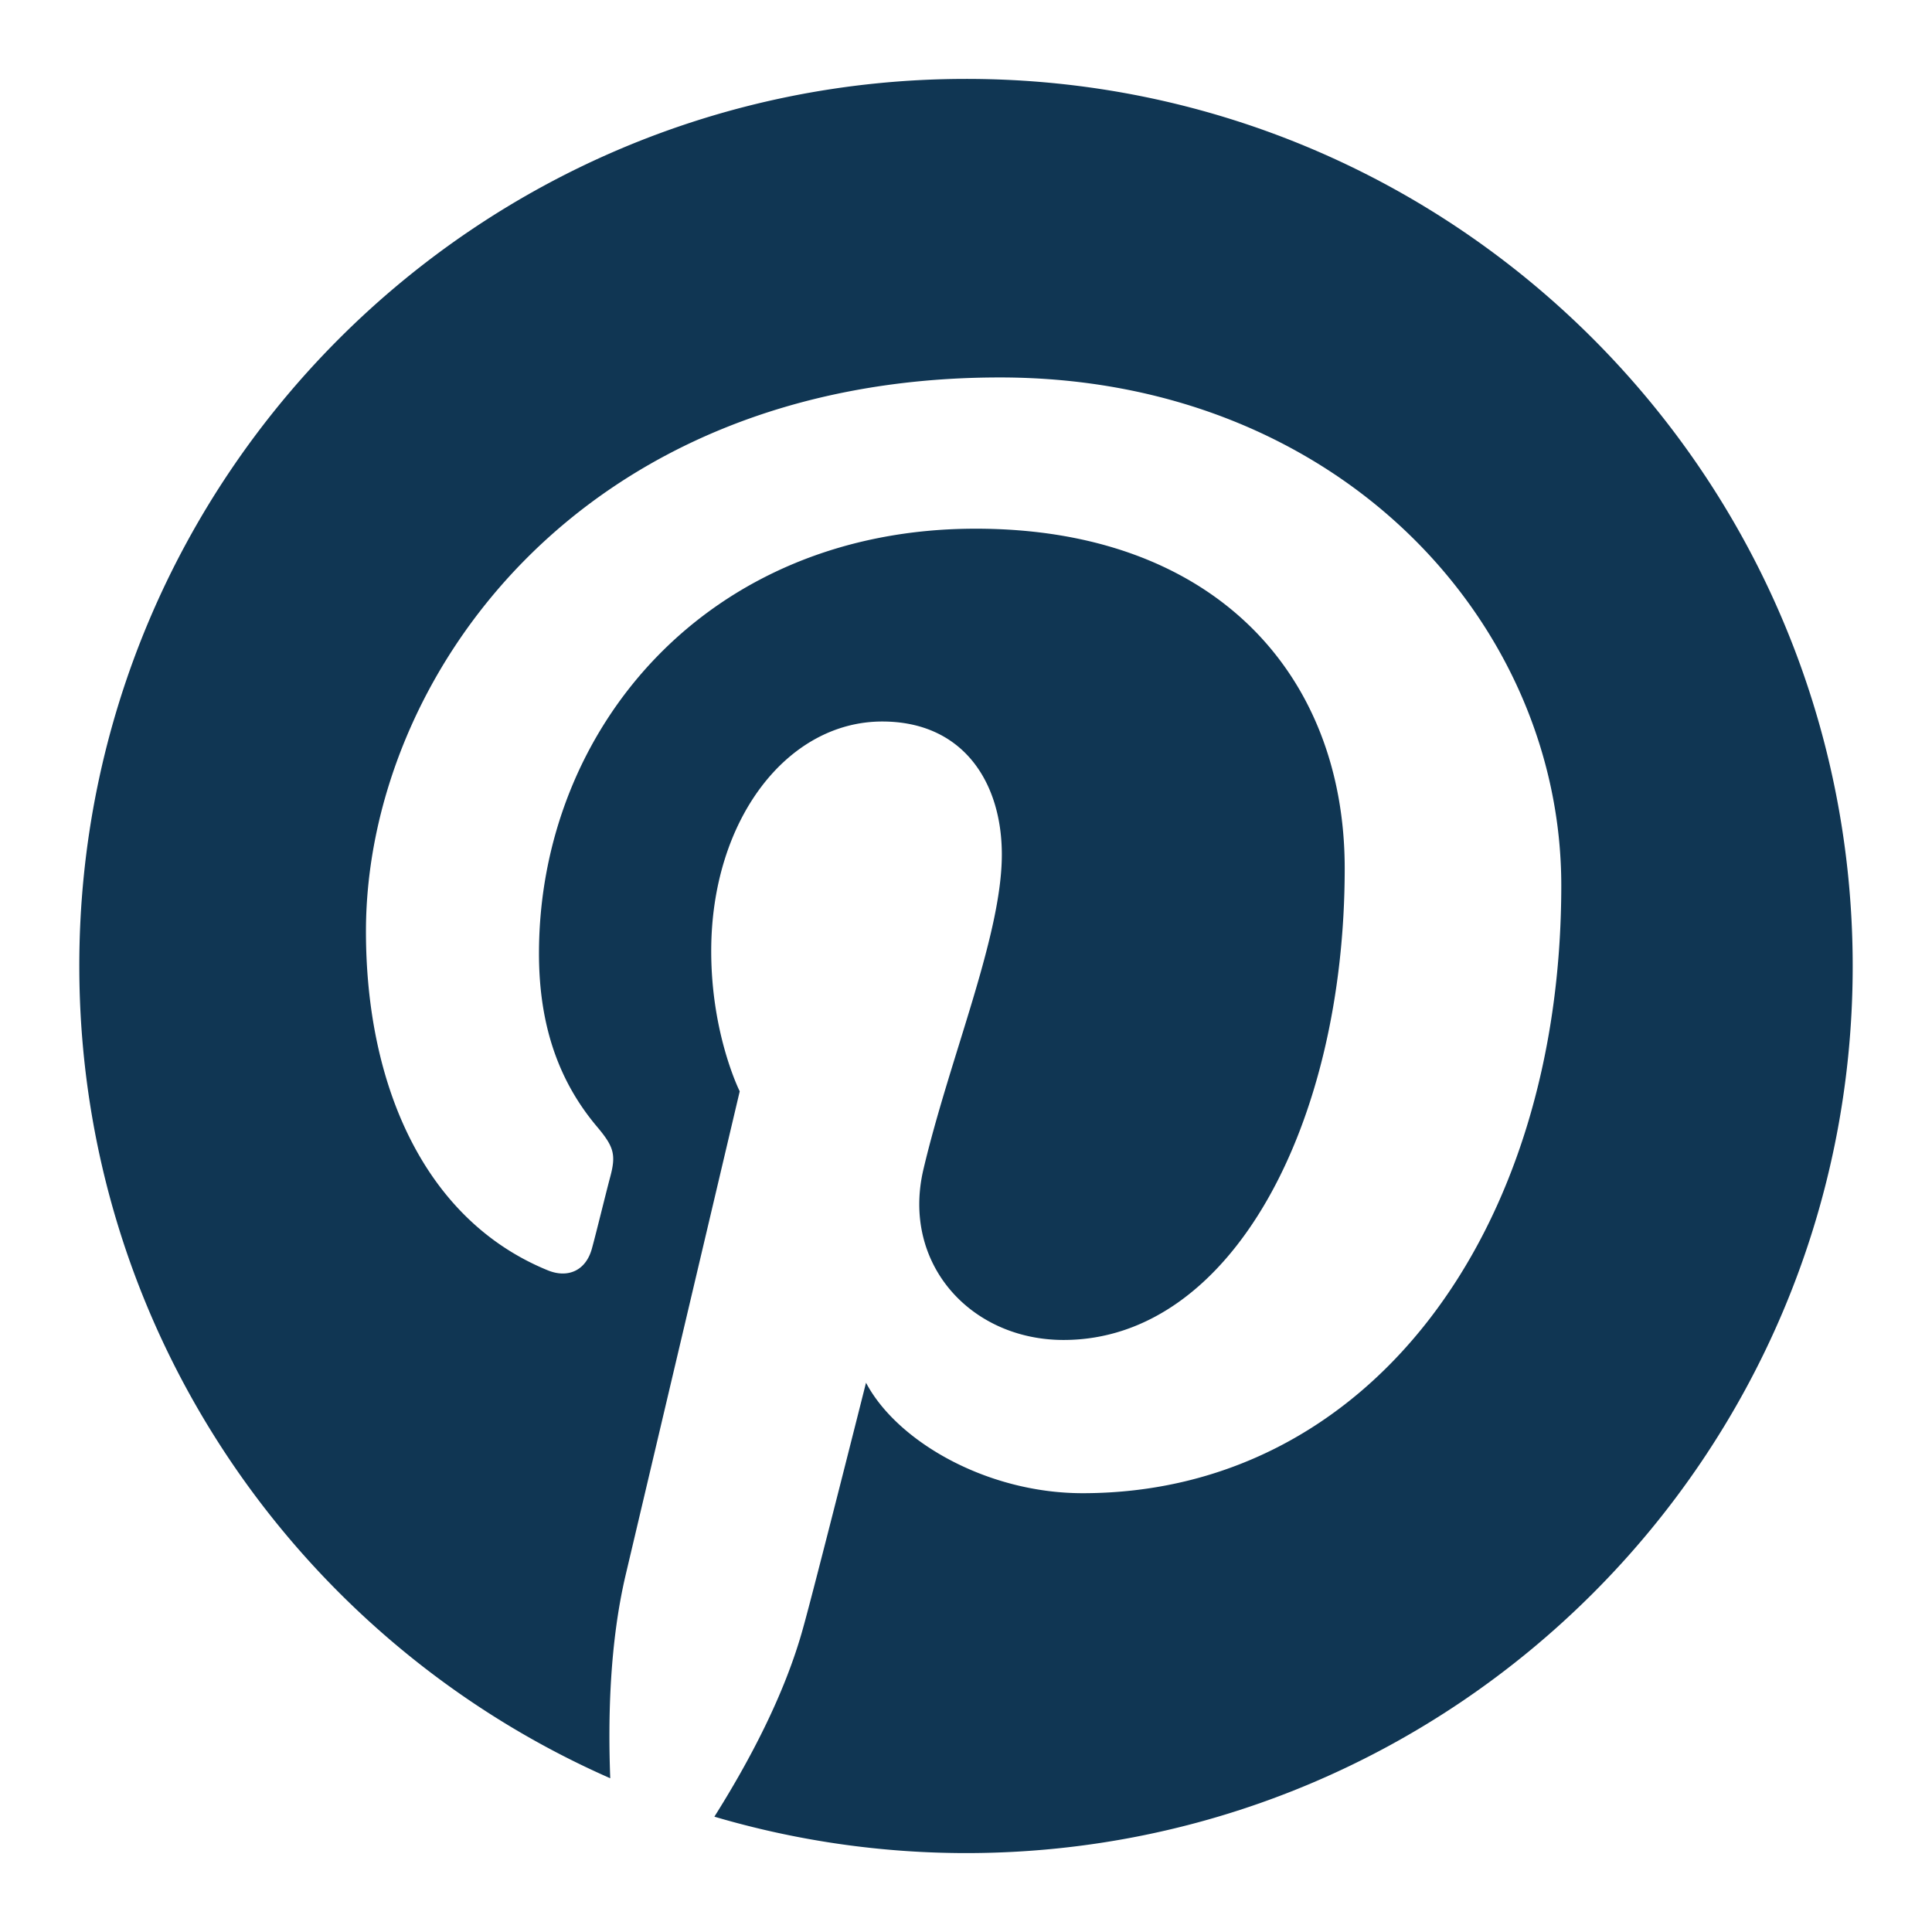 <svg xmlns="http://www.w3.org/2000/svg" width="800" height="800" xml:space="preserve"><path fill="#103653" d="M400.082 32.672c-202.804 0-367.245 164.441-367.245 367.246 0 150.342 90.5 279.532 219.855 336.424-.984-25.576-.164-56.398 6.394-84.27 7.05-29.839 47.217-200.182 47.217-200.182s-11.805-23.444-11.805-58.039c0-54.431 31.479-95.09 70.826-95.09 33.445 0 49.513 25.084 49.513 55.087 0 33.609-21.478 83.779-32.462 130.34-9.181 39.02 19.51 70.662 58.038 70.662 69.514 0 116.403-89.353 116.403-195.264 0-80.499-54.267-140.668-152.801-140.668-111.321 0-180.835 83.122-180.835 175.917 0 31.971 9.509 54.596 24.264 71.974 6.722 8.034 7.706 11.313 5.247 20.494-1.804 6.722-5.738 22.953-7.542 29.511-2.459 9.345-10.001 12.624-18.362 9.181-51.316-20.985-75.253-77.056-75.253-140.341 0-104.271 88.041-229.364 262.482-229.364 140.177 0 232.479 101.484 232.479 210.346 0 144.112-80.171 251.663-198.214 251.663-39.676 0-76.892-21.478-89.68-45.742 0 0-21.313 84.598-25.904 100.993-7.706 28.362-22.953 56.562-36.888 78.695a369.13 369.13 0 0 0 104.107 15.083c202.805 0 367.246-164.44 367.246-367.247.002-202.804-164.275-367.409-367.08-367.409z"/></svg>